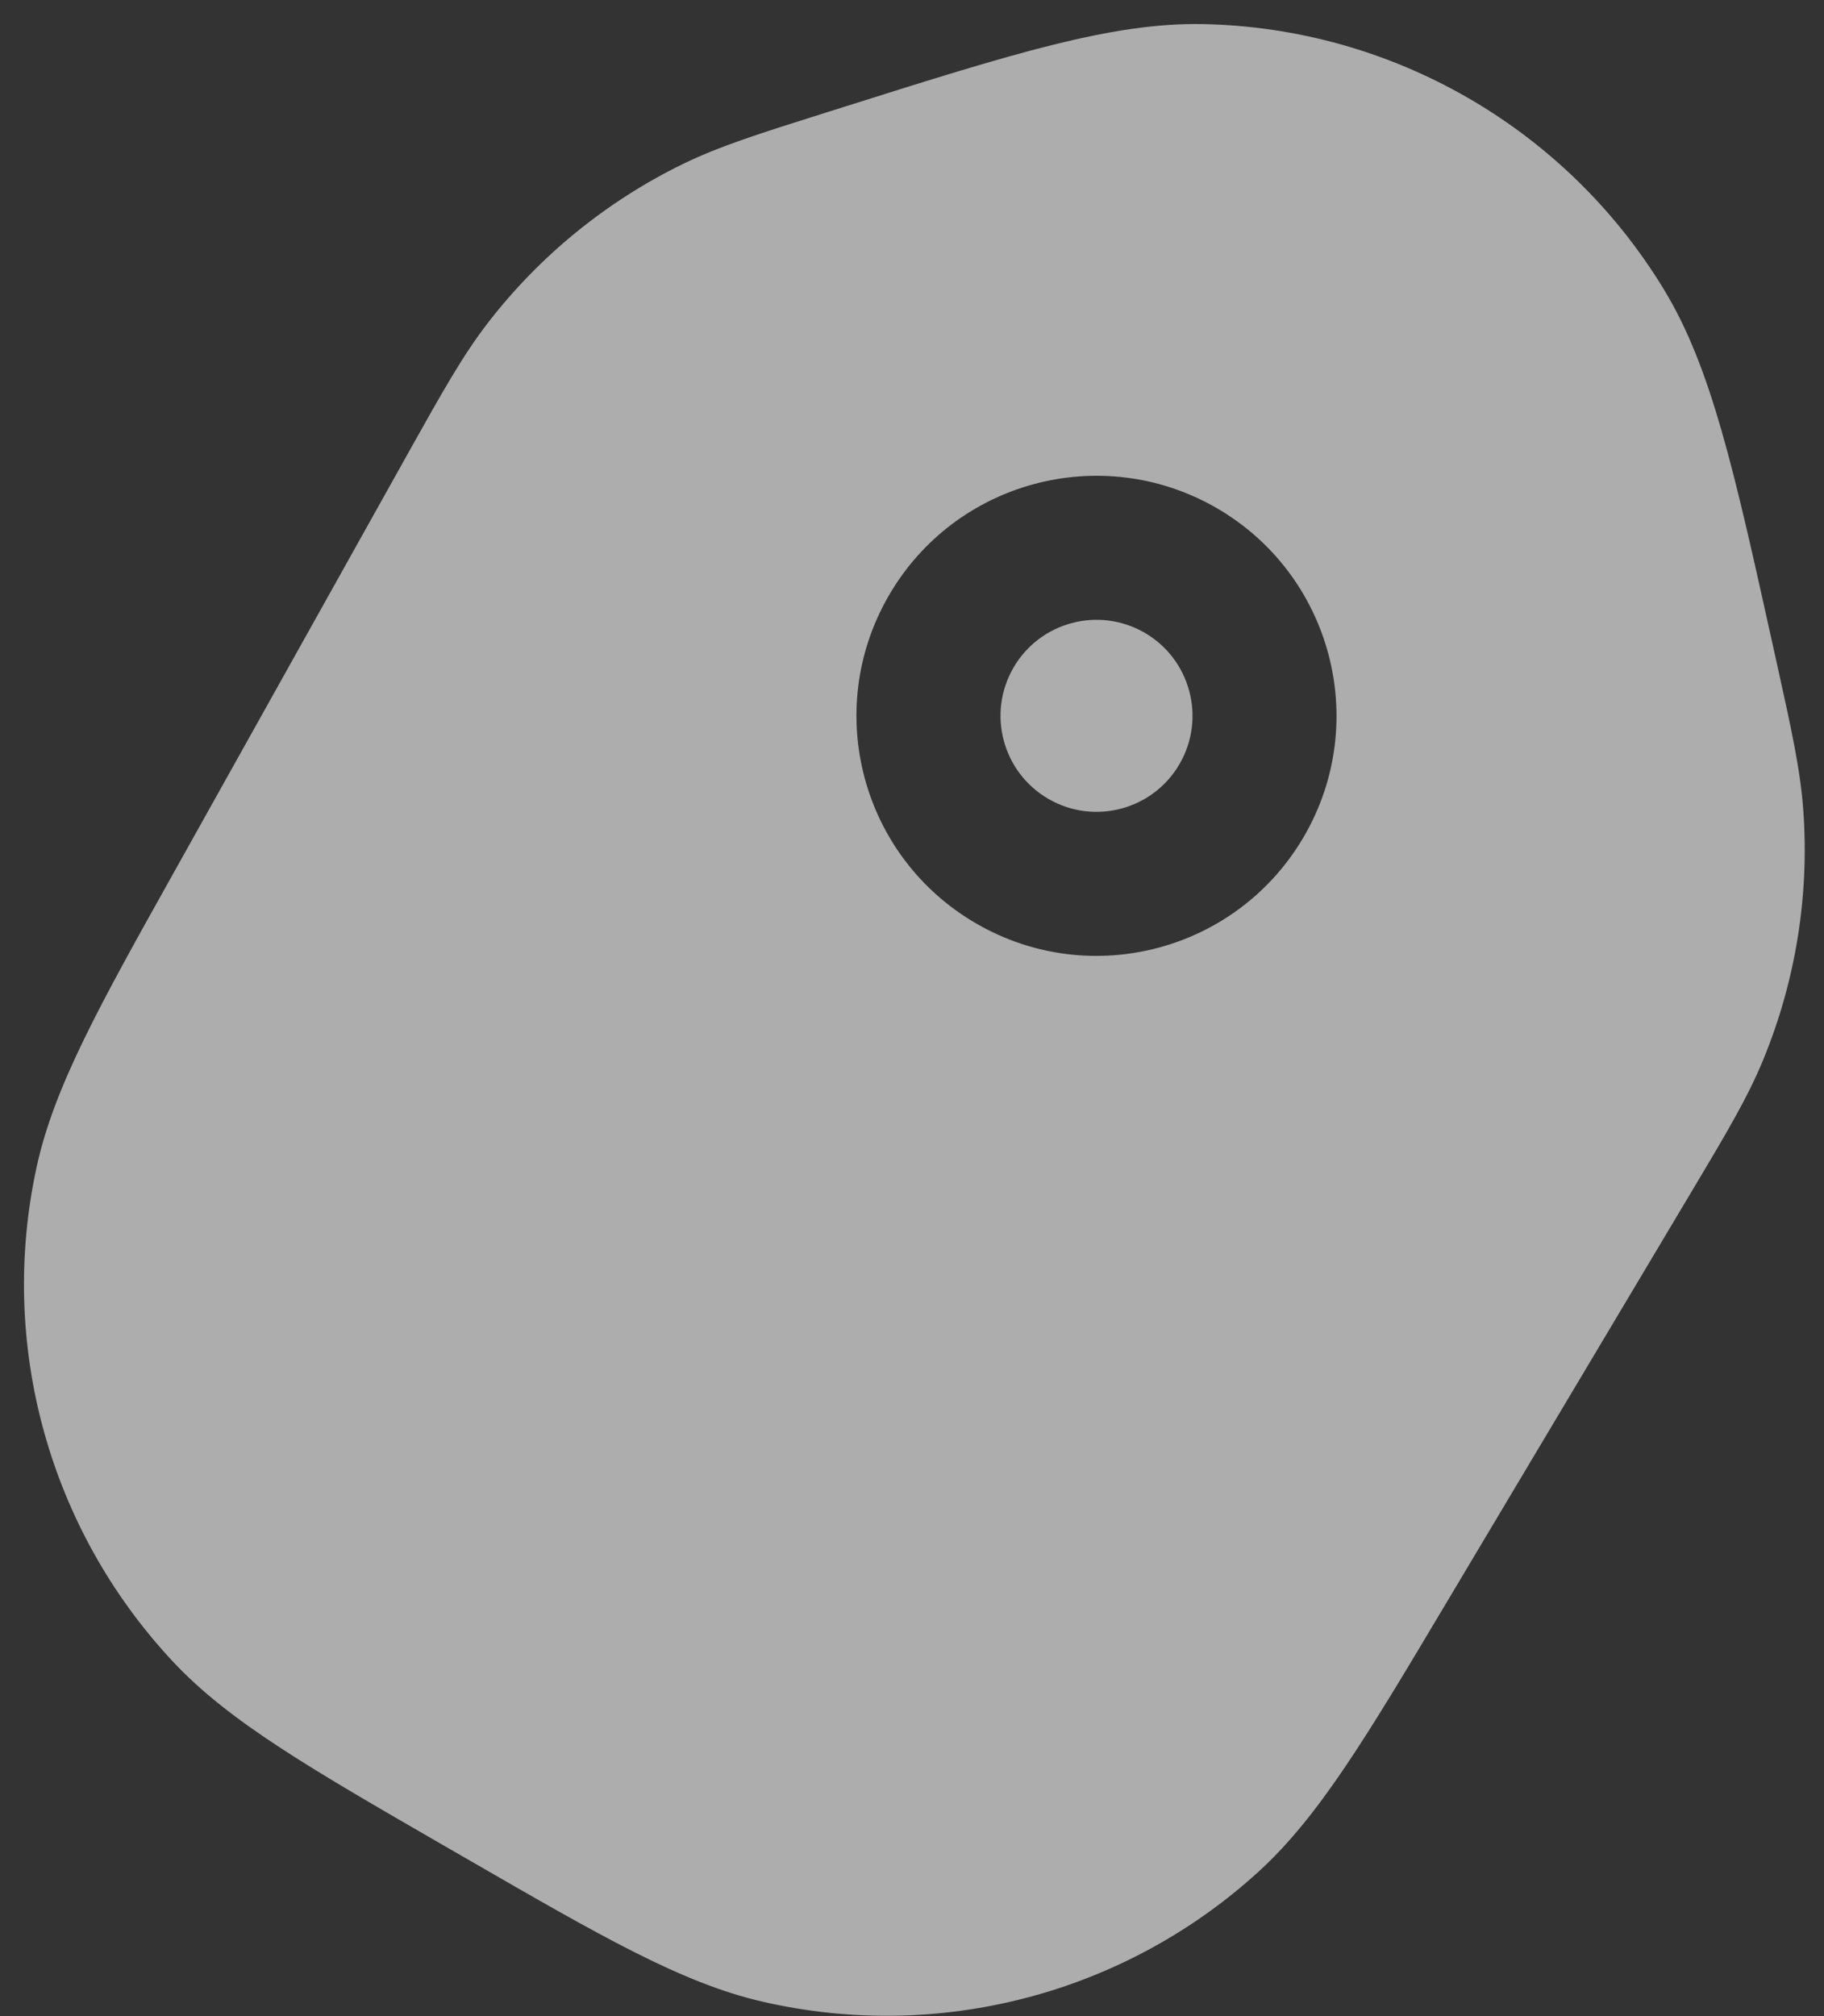 <svg width="19" height="21" viewBox="0 0 19 21" fill="none" xmlns="http://www.w3.org/2000/svg">
<rect x="0" y="0" width="19" height="21" fill="#333333" stroke="none"/>
<path d="M10.556 6.956C10.28 7.435 10.444 8.046 10.922 8.322C11.4 8.598 12.012 8.435 12.288 7.956C12.564 7.478 12.4 6.866 11.922 6.59C11.444 6.314 10.832 6.478 10.556 6.956Z" fill="white" fill-opacity="0.6"/>
<path fill-rule="evenodd" clip-rule="evenodd" d="M8.812 1.107C10.536 0.563 11.587 0.232 12.531 0.251C14.504 0.29 16.319 1.338 17.339 3.026C17.828 3.835 18.066 4.911 18.457 6.676L18.508 6.906C18.661 7.597 18.755 8.022 18.785 8.449C18.847 9.331 18.705 10.215 18.369 11.033C18.207 11.429 17.984 11.803 17.621 12.411L15.054 16.716C14.237 18.087 13.738 18.924 13.105 19.5C11.707 20.772 9.773 21.275 7.932 20.847C7.099 20.653 6.256 20.166 4.874 19.368L4.612 19.217C3.23 18.419 2.386 17.932 1.802 17.308C0.51 15.927 -0.021 14.001 0.382 12.154C0.564 11.318 1.039 10.468 1.818 9.075L4.263 4.699C4.609 4.081 4.821 3.701 5.083 3.362C5.623 2.663 6.318 2.097 7.112 1.709C7.497 1.522 7.912 1.391 8.587 1.178L8.812 1.107ZM9.257 6.206C8.566 7.402 8.976 8.931 10.172 9.621C11.367 10.312 12.896 9.902 13.587 8.706C14.277 7.51 13.867 5.982 12.672 5.291C11.476 4.601 9.947 5.01 9.257 6.206Z" fill="white" fill-opacity="0.6"/>
</svg>

